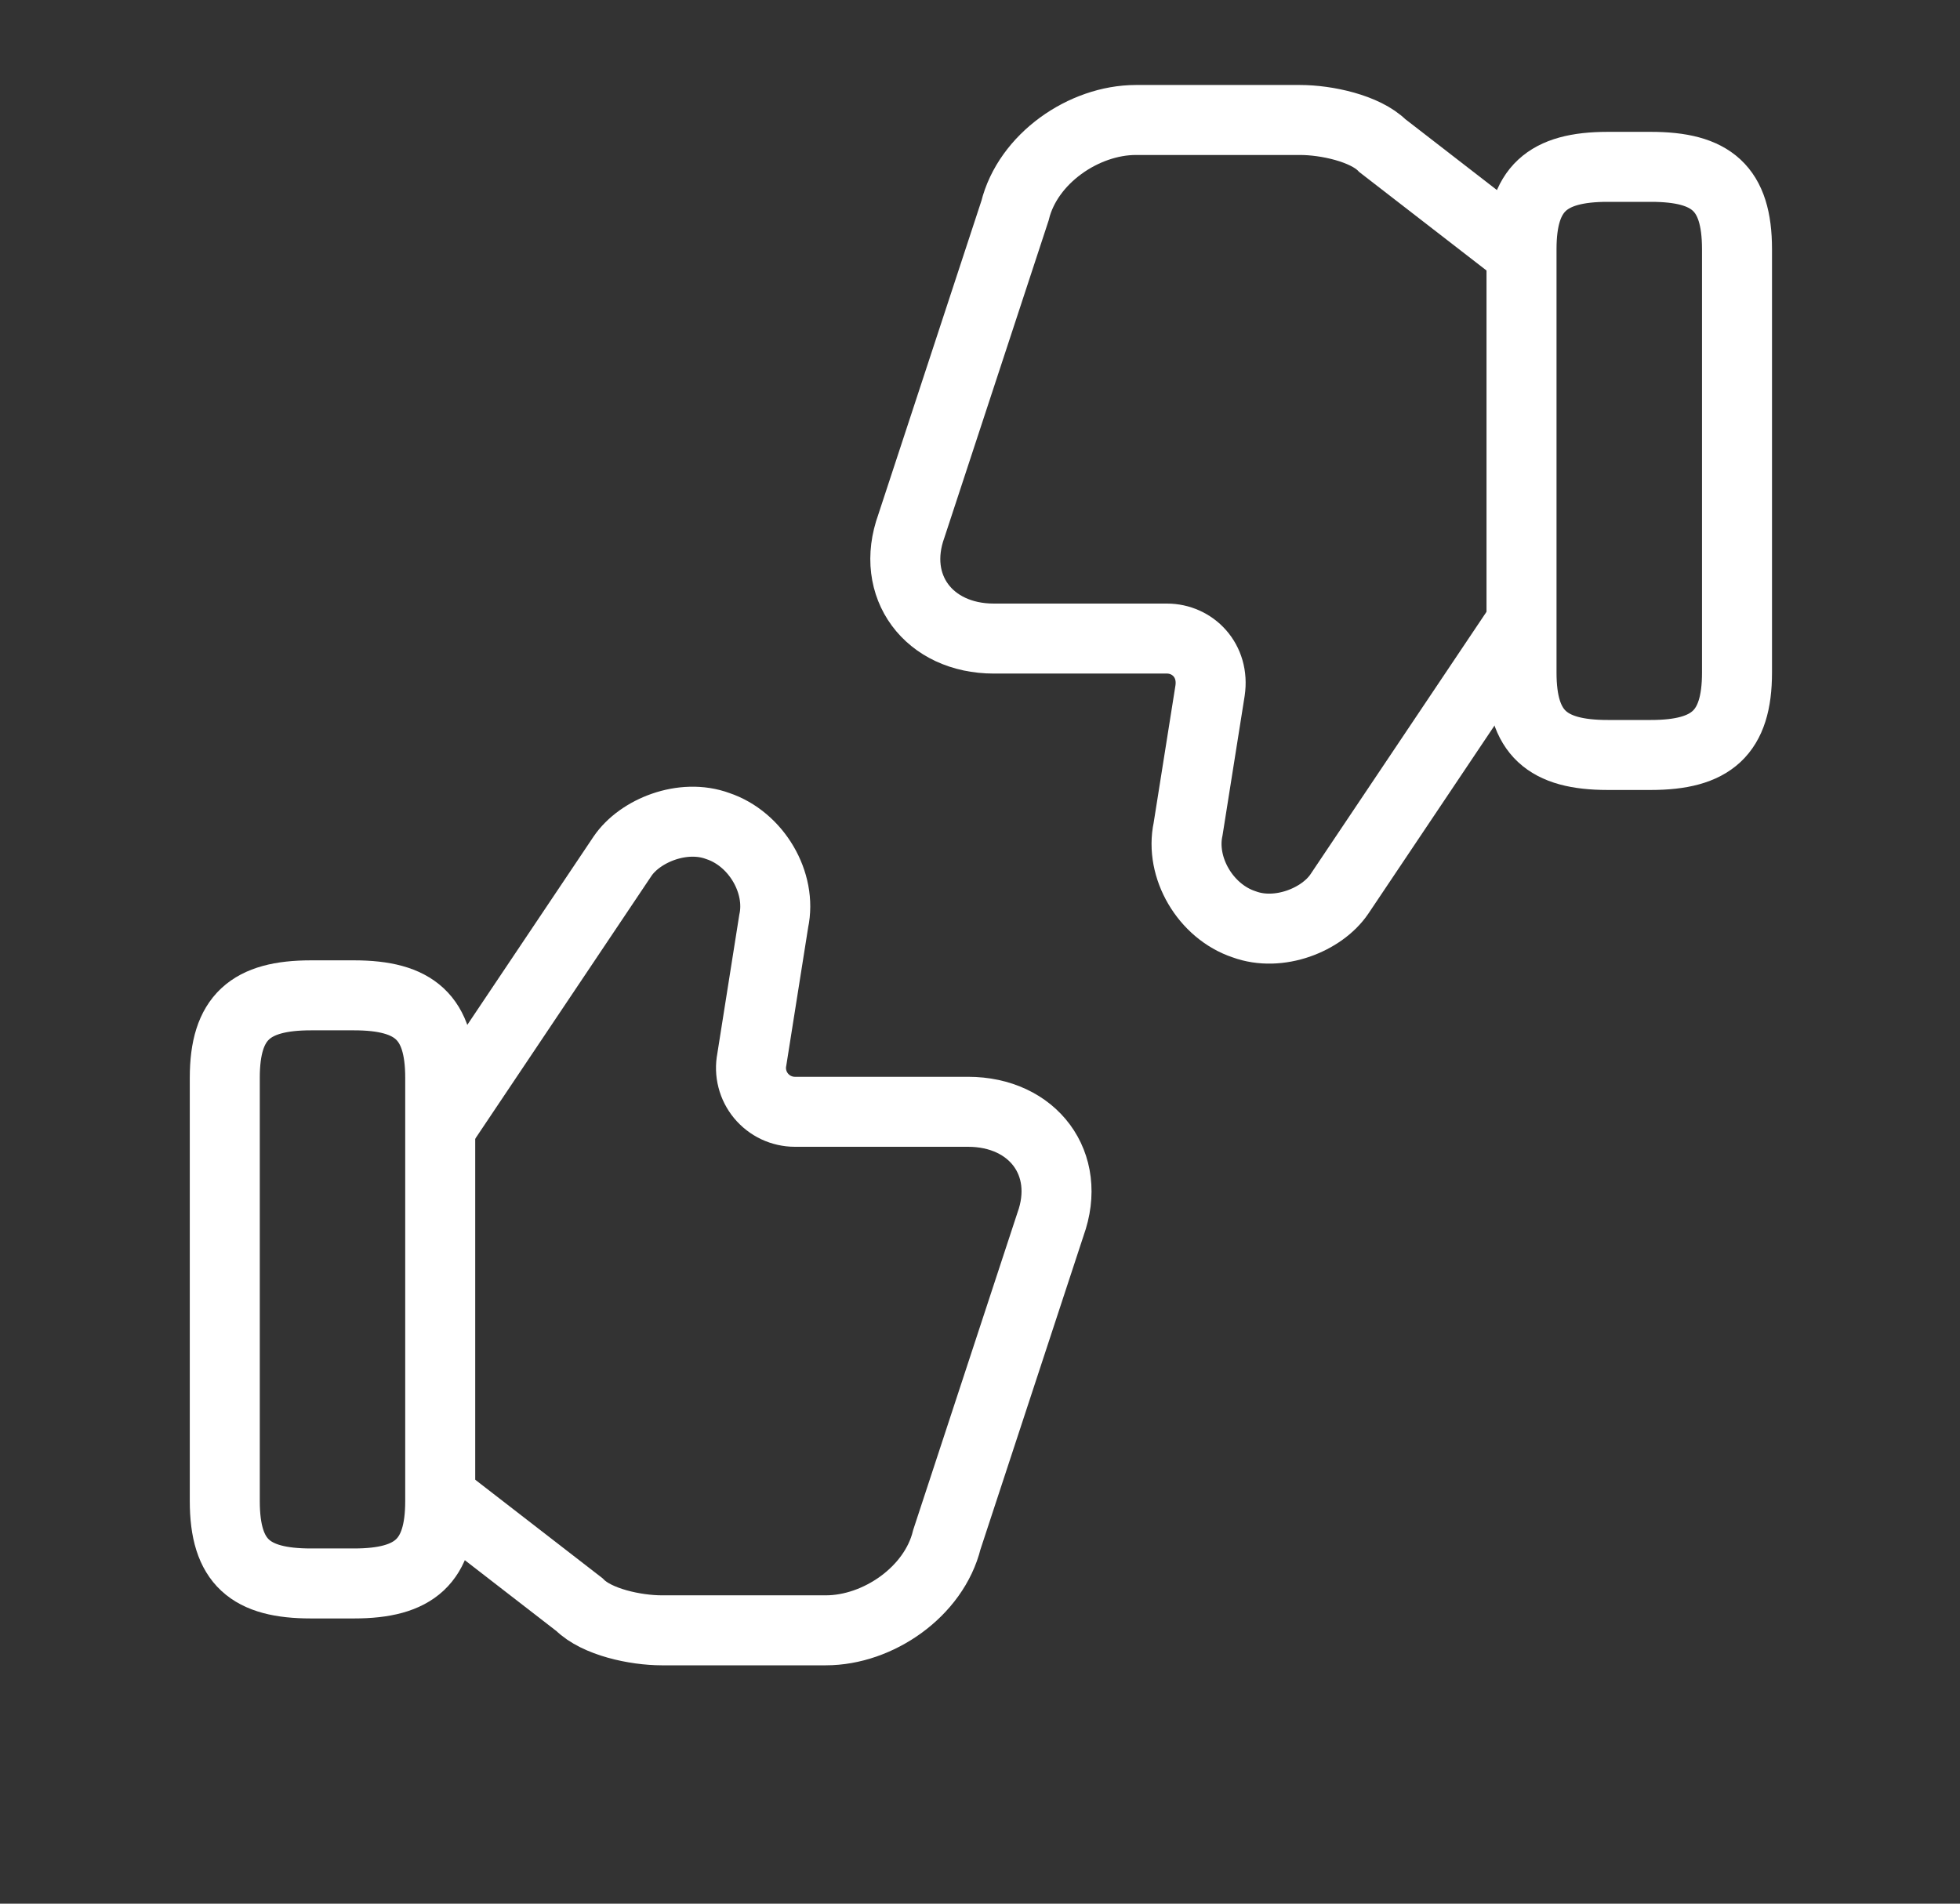 <?xml version="1.0" encoding="utf-8"?>
<svg xmlns="http://www.w3.org/2000/svg" width="35" height="34" viewBox="0 0 35 34" fill="none">
<rect x="0" y="0" width="35" height="34" fill="#333333" stroke="none"/>
<path d="M7.957 26.809L10.347 28.659C10.657 28.97 11.346 29.118 11.818 29.118H14.748C15.68 29.118 16.679 28.43 16.908 27.498L18.758 21.868C19.149 20.788 18.447 19.857 17.286 19.857H14.194C14.079 19.857 13.965 19.831 13.86 19.782C13.756 19.733 13.664 19.661 13.59 19.572C13.517 19.483 13.463 19.379 13.435 19.267C13.406 19.155 13.403 19.038 13.425 18.925L13.816 16.454C13.965 15.766 13.506 14.983 12.817 14.753C12.196 14.524 11.427 14.834 11.116 15.293L7.957 20.005" stroke="white" stroke-width="1.25" stroke-miterlimit="10"/>
<path d="M4.014 26.809V19.249C4.014 18.169 4.473 17.777 5.553 17.777H6.322C7.402 17.777 7.861 18.169 7.861 19.249V26.809C7.861 27.89 7.402 28.281 6.322 28.281H5.553C4.473 28.281 4.014 27.903 4.014 26.809Z" stroke="white" stroke-width="1.25" stroke-linecap="round" stroke-linejoin="round"/>
<path d="M27.076 4.452L24.686 2.602C24.376 2.292 23.687 2.143 23.215 2.143H20.285C19.353 2.143 18.354 2.832 18.125 3.763L16.275 9.393C15.884 10.473 16.586 11.405 17.747 11.405H20.838C21.297 11.405 21.689 11.796 21.608 12.336L21.216 14.807C21.068 15.496 21.527 16.279 22.215 16.508C22.837 16.738 23.606 16.427 23.917 15.968L27.076 11.257" stroke="white" stroke-width="1.25" stroke-miterlimit="10"/>
<path d="M31.018 4.452V12.012C31.018 13.093 30.559 13.484 29.479 13.484H28.709C27.629 13.484 27.17 13.093 27.17 12.012V4.452C27.17 3.372 27.629 2.98 28.709 2.98H29.479C30.559 2.98 31.018 3.358 31.018 4.452V4.452Z" stroke="white" stroke-width="1.25" stroke-linecap="round" stroke-linejoin="round"/>
</svg>
